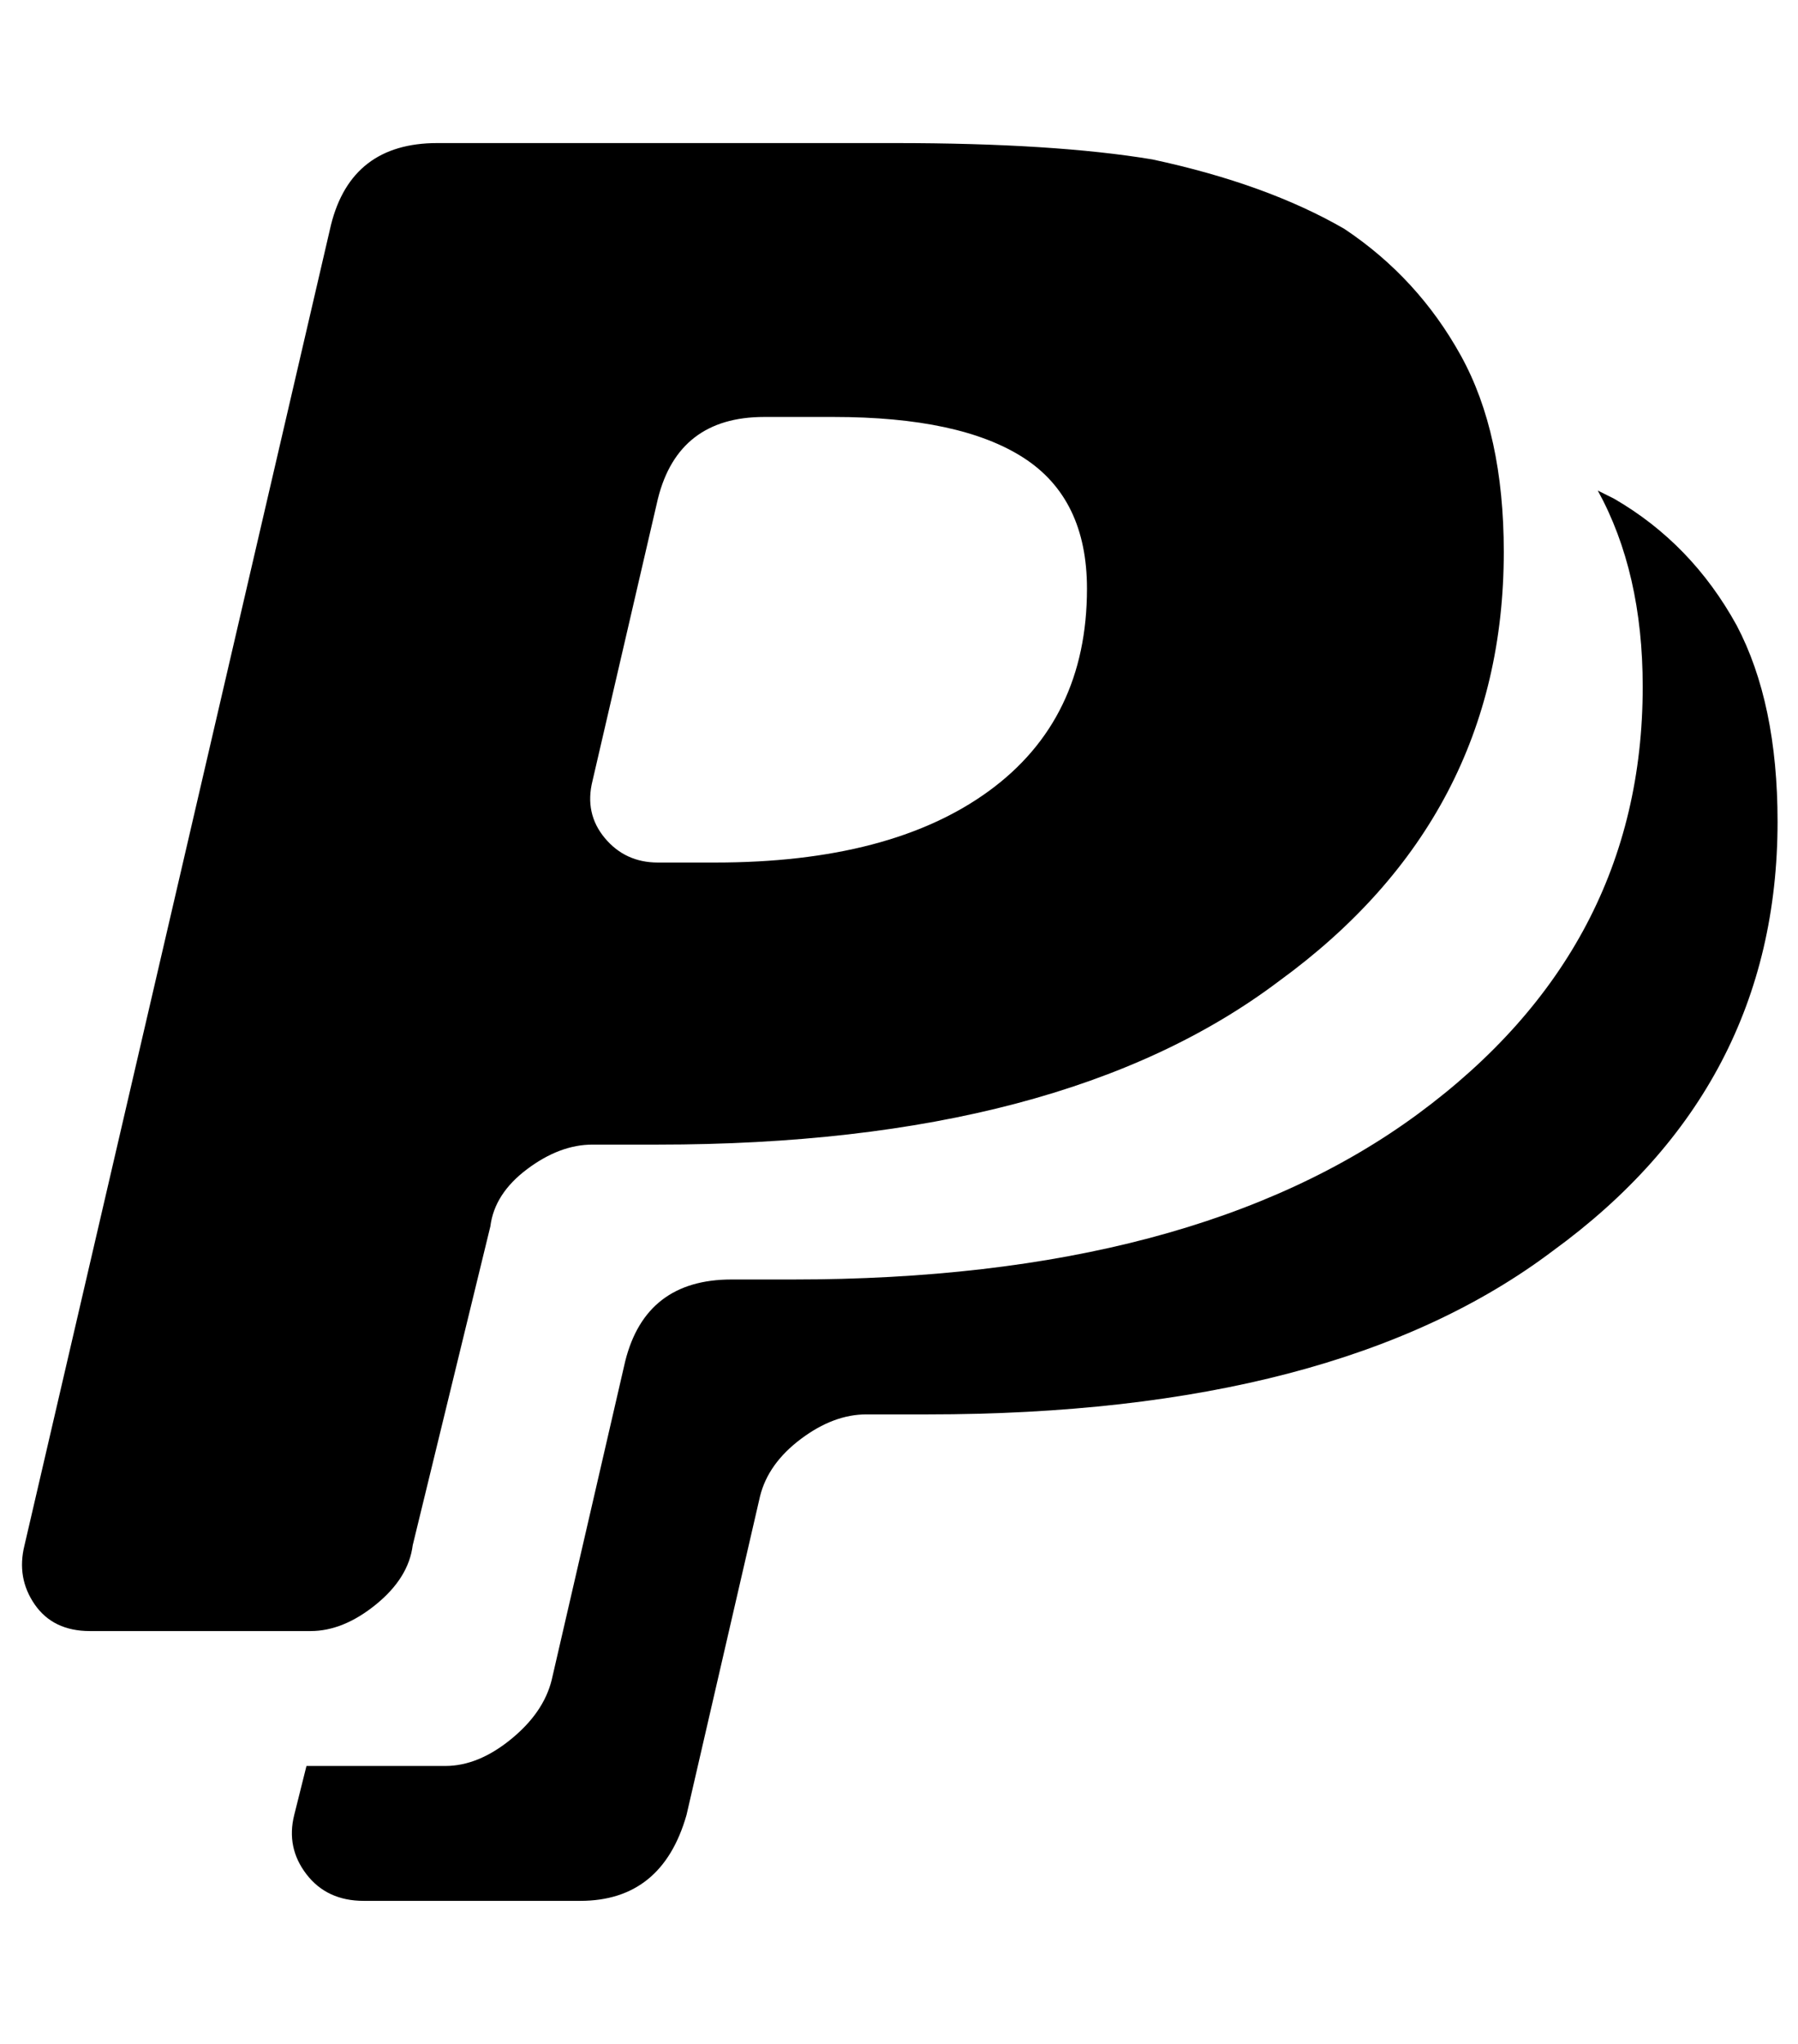 <?xml version="1.0" standalone="no"?>
<!DOCTYPE svg PUBLIC "-//W3C//DTD SVG 1.1//EN" "http://www.w3.org/Graphics/SVG/1.1/DTD/svg11.dtd" >
<svg xmlns="http://www.w3.org/2000/svg" xmlns:xlink="http://www.w3.org/1999/xlink" version="1.1" viewBox="-11 0 880 1000">
   <path fill="currentColor"
d="M771 240l8 4q38 22 60 62q20 38 20 96q0 130 -110 210q-106 80 -306 80h-30q-16 0 -32 12t-20 28l-36 156q-12 42 -52 42h-106q-18 0 -28 -13t-6 -29l6 -24h68q16 0 32 -13t20 -29l36 -156q10 -40 52 -40h30q196 0 306 -81t110 -209q0 -56 -22 -96zM191 756q-2 16 -18 29
t-32 13h-108q-18 0 -27 -13t-5 -29l150 -646q10 -40 52 -40h224q78 0 126 8q56 12 94 34q36 24 57 62t21 96q0 130 -110 210q-106 80 -304 80h-32q-16 0 -32 12t-18 28zM279 382q-4 16 6 28t26 12h28q86 0 134 -35t48 -99q0 -44 -31 -64t-93 -20h-34q-42 0 -52 40z" />
</svg>
